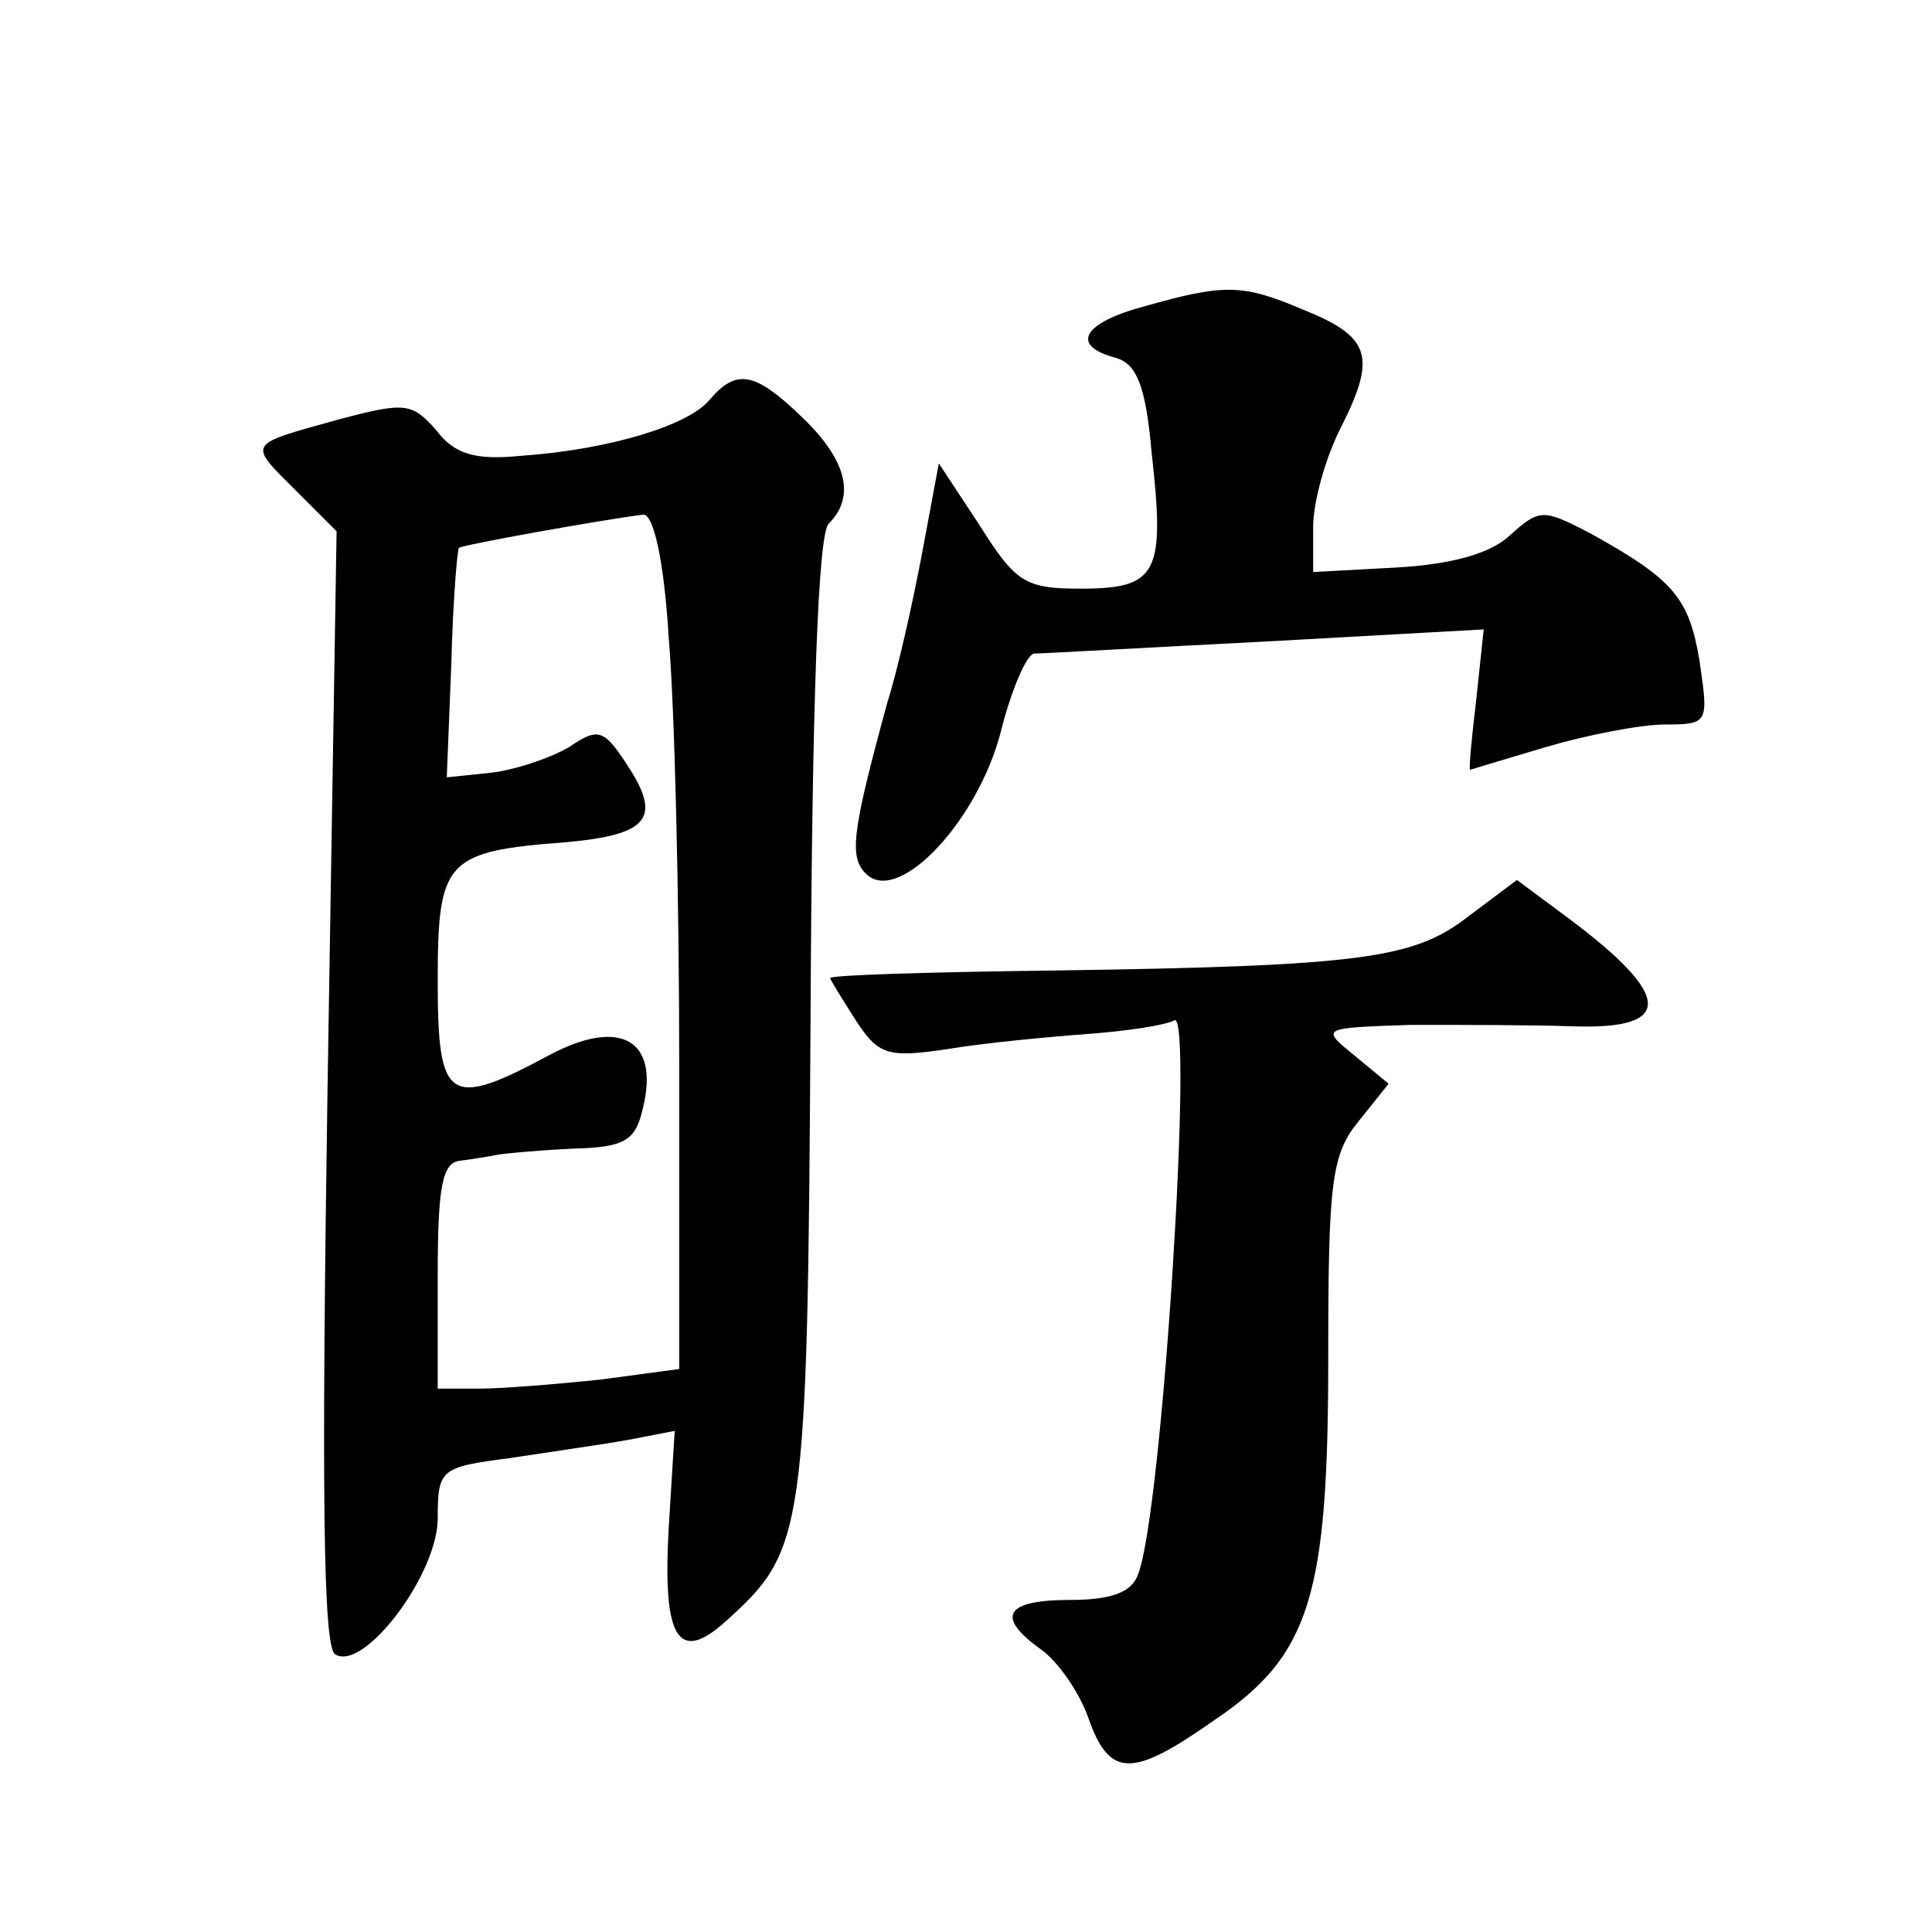 <?xml version="1.0" standalone="no"?>
<!DOCTYPE svg PUBLIC "-//W3C//DTD SVG 20010904//EN"
 "http://www.w3.org/TR/2001/REC-SVG-20010904/DTD/svg10.dtd">
<svg version="1.0" xmlns="http://www.w3.org/2000/svg"
 width="128pt" height="128pt" viewBox="0 0 128 128"
 preserveAspectRatio="xMidYMid meet">
<g transform="translate(0,128) scale(0.1,-0.1)"
fill="#0" stroke="none">
<path d="M758 1077 c-41 -11 -49 -26 -19 -34 14 -4 20 -18 24 -63 9 -80 4 -90 -47
-90 -37 0 -43 4 -67 42 l-27 41 -11 -59 c-6 -32 -16 -77 -23 -99 -24 -88 -26 -104
-13 -115 22 -18 73 37 88 95 7 28 17 51 22 52 6 0 75 4 154 8 l144 8 -5 -47 c-3
-25 -5 -46 -4 -46 0 0 23 7 50 15 27 8 63 15 79 15 29 0 29 1 23 42 -7 42 -17 54
-73 85 -31 16 -33 16 -53 -2 -13 -12 -39 -19 -75 -21 l-55 -3 0 30 c0 16 8 46 19
67 23 46 19 59 -26 77 -40 17 -52 17 -105 2z M470 1015 c-14 -17 -67 -33 -125 -37
-30 -3 -44 1 -56 17 -16 18 -20 19 -65 7 -61 -17 -60 -15 -28 -47 l27 -27 -6 -369
c-4 -265 -3 -370 5 -375 19 -12 68 53 68 90 0 33 2 34 48 40 26 4 61 9 78 12 l31
6 -4 -65 c-4 -72 6 -90 38 -61 52 47 54 56 56 398 1 212 5 322 12 329 18 18 12
42 -17 70 -32 31 -44 33 -62 12z m-27 -157 c4 -46 7 -173 7 -284 l0 -201 -52 -7
c-29 -3 -65 -6 -80 -6 l-28 0 0 75 c0 59 3 75 15 76 8 1 20 3 25 4 6 1 28 3 50
4 34 1 41 5 46 27 11 45 -15 60 -62 35 -67 -36 -74 -31 -74 49 0 80 5 86 85 92
55 5 64 16 40 52 -15 23 -19 24 -38 11 -12 -7 -35 -15 -52 -17 l-29 -3 3 75 c1
41 4 76 5 77 2 2 97 19 122 22 7 1 14 -31 17 -81z M973 673 c-36 -28 -69 -33 -275
-36 -82 -1 -148 -3 -148 -5 0 -1 8 -14 17 -28 15 -23 21 -25 61 -19 24 4 66 8 93
10 27 2 52 6 57 9 13 8 -8 -327 -24 -367 -4 -12 -18 -17 -45 -17 -43 0 -50 -11
-19 -33 11 -8 25 -28 31 -45 14 -40 29 -40 83 -2 64 43 76 82 76 241 0 115 2 134
20 156 l20 25 -23 19 c-22 18 -22 18 38 20 33 0 81 0 108 -1 66 -2 65 20 -3 71
l-35 26 -32 -24z"/>
</g>
</svg>
